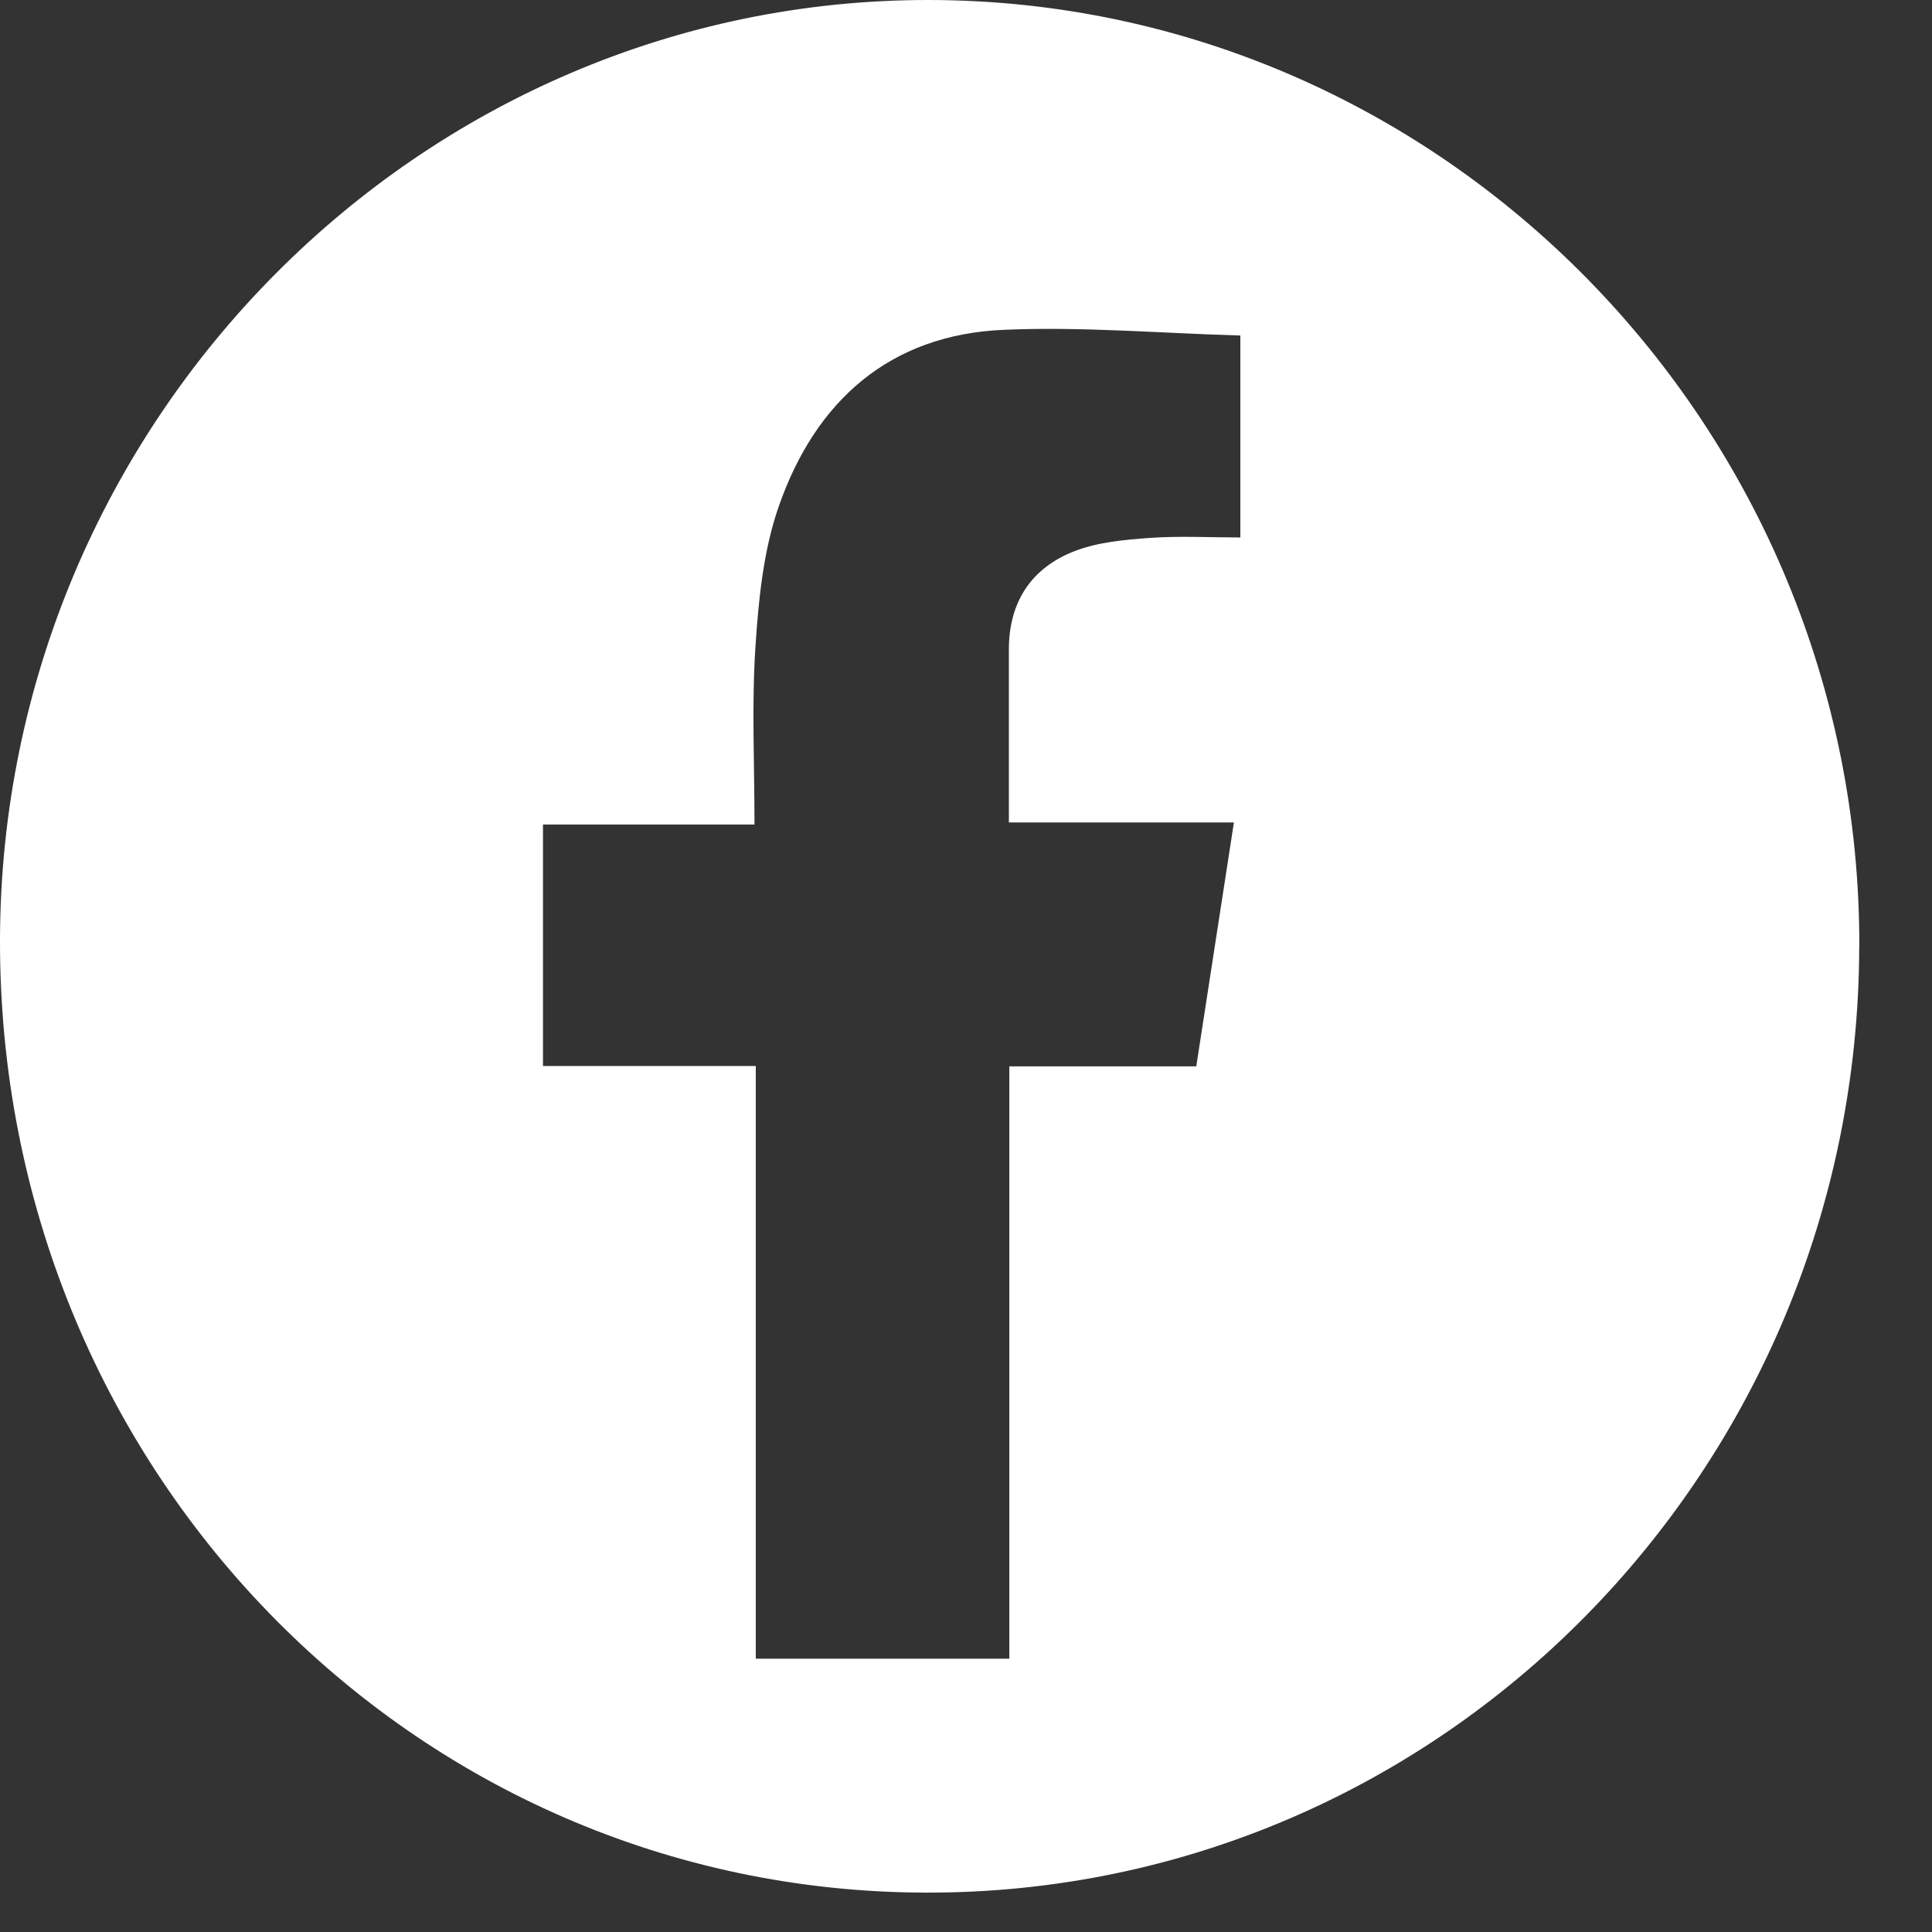 <svg width="21" height="21" viewBox="0 0 21 21" fill="none" xmlns="http://www.w3.org/2000/svg">
<rect x="0" y="0" width="21" height="21" fill="#333333" stroke="none"/>
<path d="M20.209 10.293C20.195 15.985 15.657 20.584 10.066 20.572C4.465 20.56 -0.021 15.937 7.58239e-05 10.199C0.021 4.575 4.569 -0.013 10.111 2.71301e-05C15.683 0.014 20.224 4.641 20.21 10.293H20.209ZM8.215 11.588V18.029H10.971V11.591H13.003C13.14 10.7 13.272 9.847 13.412 8.94H10.966C10.966 8.282 10.966 7.673 10.966 7.063C10.965 6.537 11.216 6.169 11.684 5.989C11.937 5.892 12.223 5.867 12.497 5.847C12.823 5.824 13.154 5.842 13.482 5.842V3.647C12.611 3.622 11.758 3.548 10.909 3.585C9.675 3.638 8.864 4.353 8.463 5.509C8.296 5.989 8.245 6.522 8.211 7.035C8.17 7.661 8.201 8.293 8.201 8.962H5.902V11.587H8.215V11.588Z" fill="white"/>
</svg>
